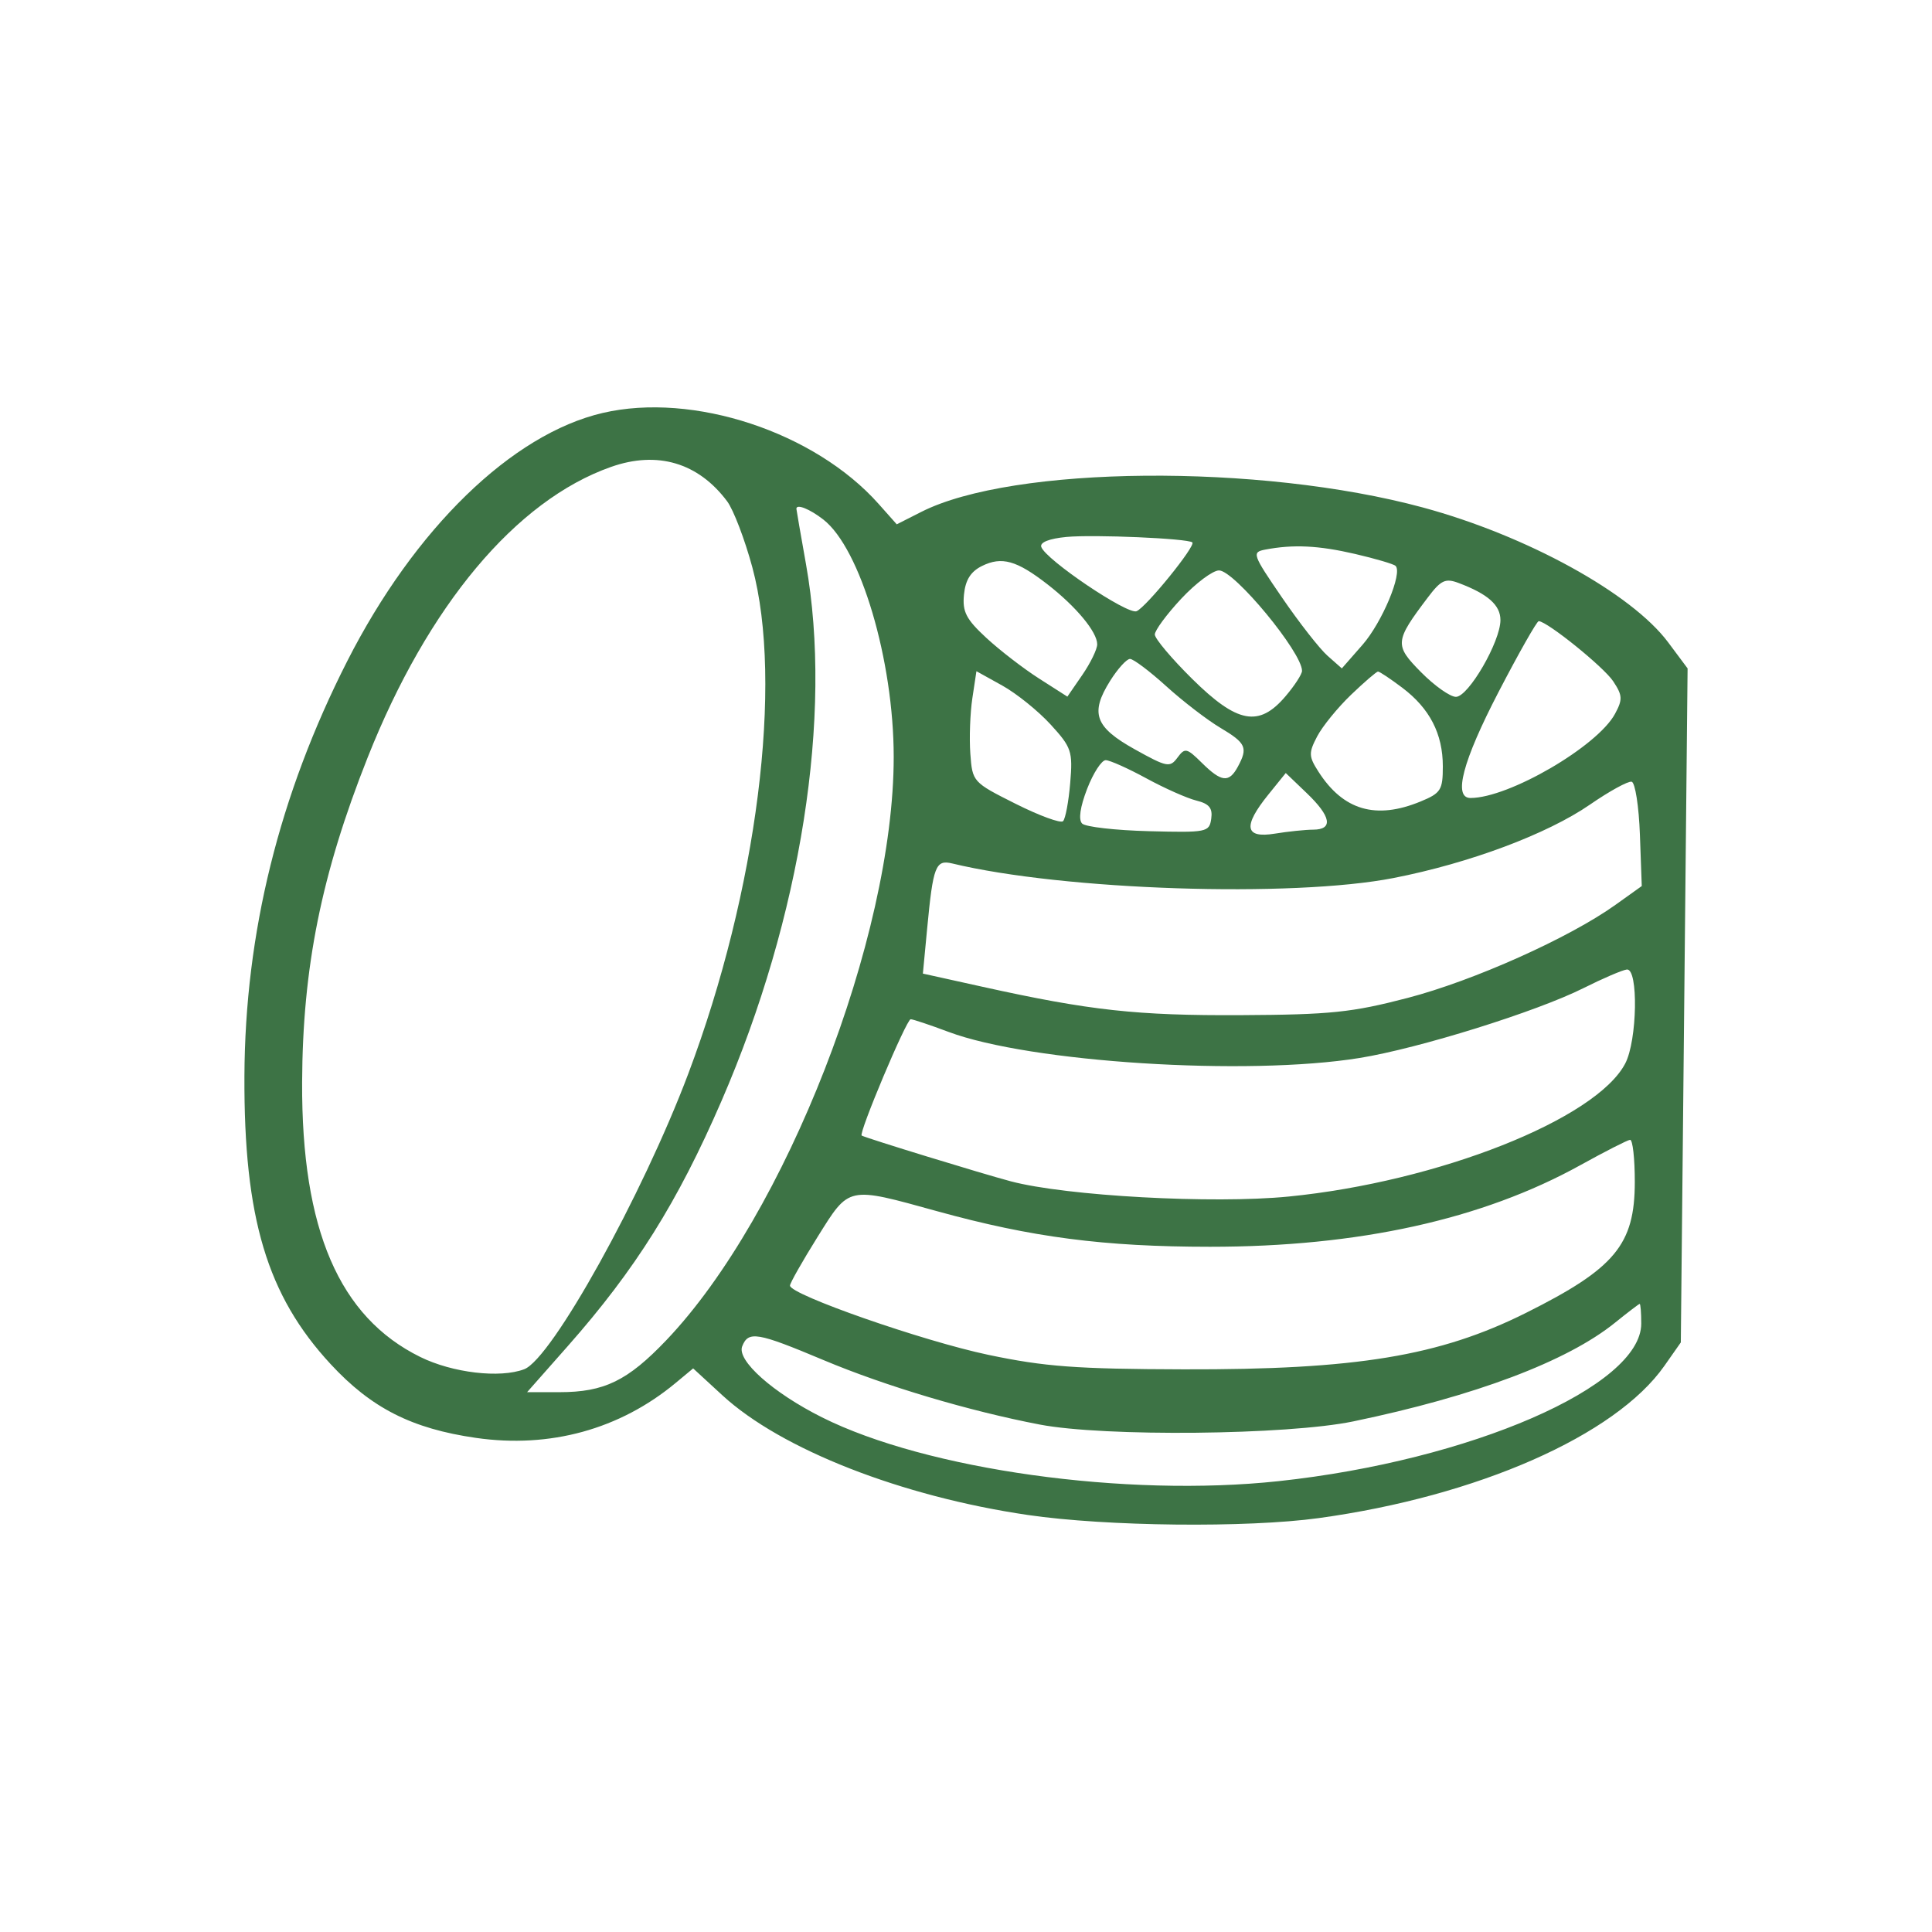 <svg width="160" height="160" viewBox="0 0 160 160" fill="none" xmlns="http://www.w3.org/2000/svg">
<path fill-rule="evenodd" clip-rule="evenodd" d="M49.917 34.198C42.391 35.949 34.336 43.776 28.754 54.758C23.12 65.842 20.292 77.259 20.242 89.12C20.193 100.86 22.114 107.279 27.381 112.97C30.752 116.613 34.105 118.315 39.417 119.08C45.543 119.962 51.334 118.369 55.952 114.531L57.404 113.325L59.83 115.558C64.69 120.027 74.651 123.929 85.121 125.464C91.61 126.416 103.257 126.541 109.21 125.723C122.353 123.918 133.789 118.882 137.832 113.121L139.198 111.174L139.479 83.264L139.759 55.354L138.155 53.203C135.124 49.135 126.429 44.353 117.838 42.028C104.32 38.37 83.883 38.55 76.298 42.392L74.265 43.422L72.764 41.733C67.469 35.777 57.4 32.456 49.917 34.198ZM50.598 38.669C42.722 41.447 35.435 50.152 30.442 62.747C26.616 72.398 25.059 80.119 25.02 89.643C24.97 101.829 28.089 109.073 34.808 112.38C37.479 113.694 41.401 114.157 43.413 113.394C45.69 112.532 53.199 99.01 56.998 88.928C62.706 73.787 64.888 56.538 62.304 46.978C61.682 44.675 60.742 42.216 60.217 41.514C57.824 38.316 54.438 37.314 50.598 38.669ZM65.954 42.136C65.954 42.208 66.312 44.269 66.748 46.717C68.982 59.236 66.351 75.949 59.752 91.175C56.113 99.57 52.625 105.133 47.02 111.481L43.652 115.294H46.339C50.041 115.294 51.98 114.349 55.192 110.979C65.052 100.627 74.017 77.625 74.013 62.683C74.011 54.688 71.261 45.416 68.182 43.024C67.052 42.146 65.952 41.708 65.954 42.136ZM88.315 44.468C86.888 44.604 86.106 44.915 86.234 45.294C86.59 46.349 93.375 50.926 94.125 50.618C94.917 50.292 99.053 45.193 98.745 44.92C98.372 44.591 90.576 44.253 88.315 44.468ZM104.788 45.514C103.654 45.731 103.714 45.901 106.18 49.5C107.596 51.568 109.289 53.731 109.94 54.307L111.125 55.354L112.834 53.404C114.454 51.557 116.173 47.455 115.575 46.864C115.423 46.713 113.915 46.269 112.225 45.876C109.197 45.173 107.113 45.071 104.788 45.514ZM81.325 46.871C80.39 47.333 79.951 48.031 79.832 49.243C79.692 50.665 80.012 51.282 81.687 52.83C82.8 53.858 84.765 55.373 86.053 56.195L88.395 57.692L89.631 55.897C90.31 54.909 90.866 53.767 90.866 53.359C90.866 52.341 89.122 50.237 86.749 48.394C84.197 46.411 82.959 46.063 81.325 46.871ZM97.824 49.584C96.621 50.873 95.637 52.206 95.637 52.547C95.637 52.887 97.03 54.542 98.732 56.223C102.47 59.915 104.258 60.249 106.456 57.669C107.21 56.784 107.828 55.833 107.828 55.557C107.828 54.026 102.221 47.24 100.955 47.24C100.437 47.24 99.027 48.295 97.824 49.584ZM118.244 49.483C115.493 53.124 115.467 53.423 117.691 55.674C118.799 56.794 120.095 57.71 120.573 57.71C121.608 57.71 124.26 53.138 124.26 51.352C124.26 50.112 123.22 49.191 120.792 48.279C119.699 47.868 119.333 48.04 118.244 49.483ZM124.099 57.317C121.133 63.031 120.325 66.086 121.78 66.086C124.954 66.086 132.286 61.819 133.745 59.123C134.392 57.927 134.374 57.591 133.596 56.418C132.811 55.235 128.154 51.475 127.431 51.441C127.28 51.434 125.78 54.078 124.099 57.317ZM91.931 56.393C90.257 59.068 90.673 60.216 93.986 62.061C96.641 63.538 96.889 63.587 97.511 62.745C98.133 61.906 98.278 61.937 99.535 63.178C101.157 64.78 101.78 64.848 102.509 63.503C103.365 61.922 103.196 61.542 101.07 60.277C99.977 59.627 97.959 58.077 96.587 56.832C95.215 55.587 93.862 54.569 93.582 54.569C93.302 54.569 92.559 55.39 91.931 56.393ZM80.526 57.827C80.34 59.058 80.265 61.124 80.359 62.418C80.528 64.75 80.562 64.787 84.105 66.565C86.072 67.552 87.841 68.201 88.037 68.007C88.233 67.813 88.5 66.39 88.63 64.844C88.85 62.217 88.744 61.898 87.005 59.997C85.981 58.878 84.18 57.428 83.004 56.775L80.864 55.587L80.526 57.827ZM111.885 57.542C110.781 58.601 109.52 60.15 109.083 60.984C108.367 62.352 108.377 62.639 109.185 63.901C111.24 67.112 113.947 67.903 117.651 66.374C119.325 65.684 119.489 65.424 119.489 63.469C119.489 60.772 118.403 58.666 116.127 56.952C115.152 56.217 114.25 55.616 114.123 55.616C113.996 55.616 112.989 56.483 111.885 57.542ZM90.033 65.325C89.449 66.837 89.298 67.887 89.619 68.205C89.898 68.48 92.379 68.763 95.134 68.835C99.947 68.96 100.149 68.92 100.309 67.805C100.436 66.924 100.141 66.563 99.079 66.3C98.31 66.109 96.446 65.281 94.936 64.459C93.427 63.636 91.913 62.959 91.573 62.954C91.232 62.949 90.54 64.016 90.033 65.325ZM105.034 65.81C102.913 68.436 103.082 69.446 105.575 69.039C106.669 68.861 108.099 68.712 108.756 68.709C110.433 68.701 110.239 67.617 108.214 65.678L106.481 64.019L105.034 65.81ZM131.681 66.628C128.134 69.076 121.704 71.481 115.422 72.711C107.01 74.358 88.08 73.735 78.857 71.508C77.483 71.176 77.274 71.719 76.784 76.891L76.429 80.629L81.395 81.727C90.262 83.688 94.169 84.115 102.792 84.07C110.178 84.032 111.958 83.848 116.574 82.644C122.037 81.219 129.967 77.668 133.789 74.933L135.964 73.378L135.81 69.119C135.725 66.777 135.418 64.806 135.126 64.738C134.835 64.671 133.284 65.521 131.681 66.628ZM131.151 81.825C127.251 83.781 117.515 86.821 112.599 87.617C103.271 89.128 85.29 87.986 78.548 85.455C77.014 84.88 75.606 84.409 75.418 84.409C75.068 84.408 71.078 93.888 71.362 94.043C71.766 94.266 81.359 97.209 83.71 97.832C88.292 99.047 100.445 99.713 106.72 99.093C119.083 97.871 132.175 92.696 134.595 88.074C135.594 86.168 135.696 80.187 134.728 80.291C134.364 80.331 132.754 81.021 131.151 81.825ZM130.886 96.489C122.75 100.994 112.495 103.255 100.205 103.252C91.424 103.25 85.433 102.469 77.615 100.309C70.14 98.244 70.356 98.197 67.7 102.449C66.448 104.454 65.423 106.262 65.423 106.467C65.423 107.218 76.45 111.068 81.855 112.203C86.517 113.183 89.142 113.378 98.022 113.403C112.327 113.442 119.216 112.306 126.38 108.725C133.747 105.043 135.383 103.075 135.387 97.888C135.389 95.944 135.212 94.372 134.994 94.395C134.775 94.417 132.926 95.359 130.886 96.489ZM133.748 109.541C129.778 112.747 122.152 115.622 112.068 117.715C106.607 118.848 91.439 119 86.096 117.973C80.229 116.847 73.324 114.789 68.211 112.641C62.696 110.324 61.976 110.202 61.465 111.499C61.005 112.668 64.01 115.342 68.074 117.378C76.73 121.715 93.241 124.022 105.896 122.662C121.76 120.957 135.921 114.804 135.921 109.617C135.921 108.709 135.861 107.973 135.789 107.983C135.716 107.993 134.797 108.693 133.748 109.541Z" fill="#3D7345"/>
</svg>
